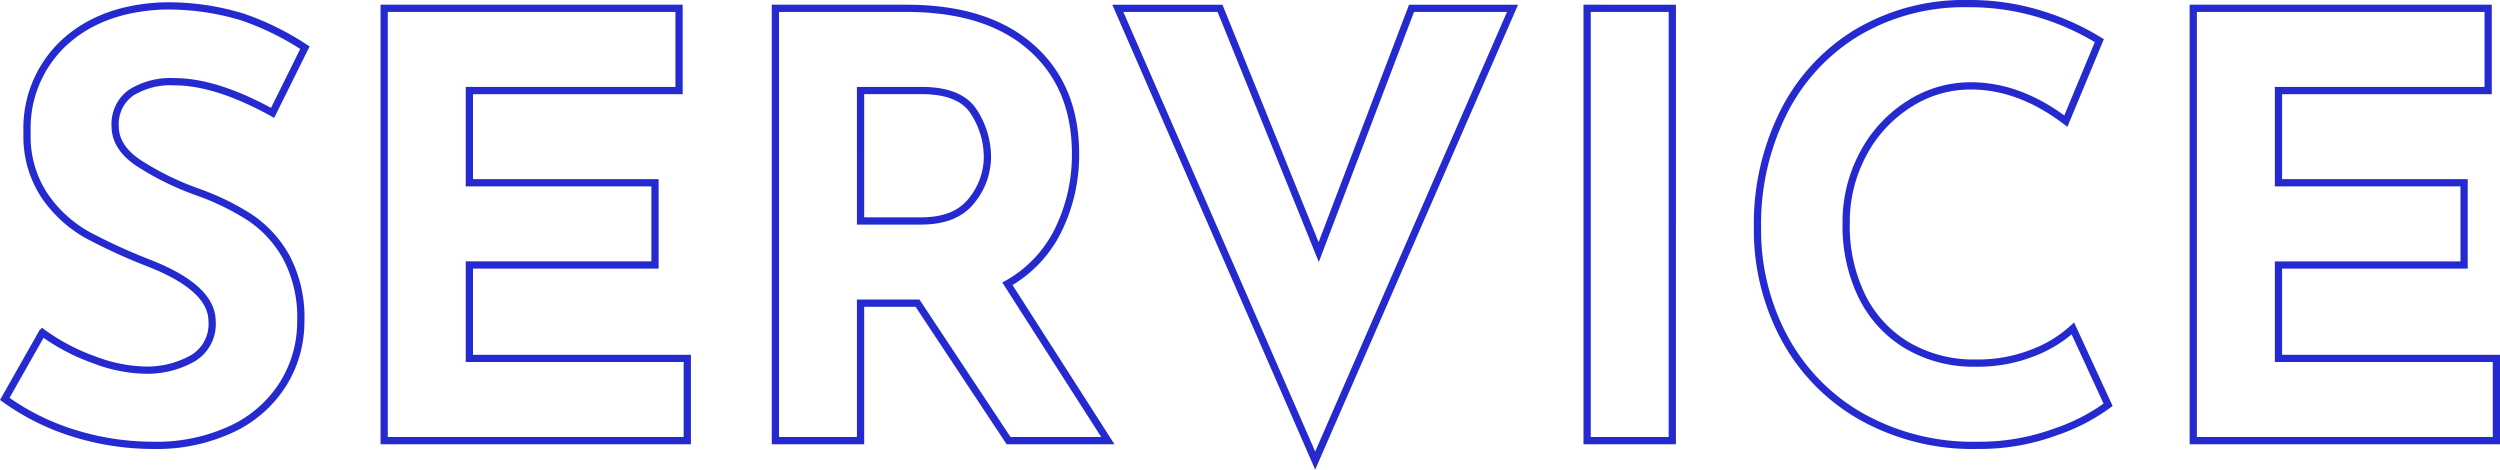 <svg xmlns="http://www.w3.org/2000/svg" width="344.759" height="64.768" viewBox="0 0 344.759 64.768">
  <path id="パス_40551" data-name="パス 40551" d="M-311.121-45.2q-7.776-4.293-13.527-4.293a10.226,10.226,0,0,0-6.035,1.539,5.309,5.309,0,0,0-2.146,4.617q0,2.835,3.118,4.982a38.918,38.918,0,0,0,8.3,4.09A34.486,34.486,0,0,1-314.2-30.74a15.77,15.77,0,0,1,4.981,5.468,17.657,17.657,0,0,1,1.985,8.829,16.142,16.142,0,0,1-2.39,8.546,16.67,16.67,0,0,1-7.007,6.237A24.384,24.384,0,0,1-327.645.648a36.749,36.749,0,0,1-10.611-1.58,33.146,33.146,0,0,1-9.8-4.82l5.184-9.153a28.177,28.177,0,0,0,7.047,3.726A20.948,20.948,0,0,0-328.7-9.72a12.8,12.8,0,0,0,6.48-1.58,5.473,5.473,0,0,0,2.754-5.144q0-4.617-8.667-8.019a77.588,77.588,0,0,1-8.505-3.888,17.5,17.5,0,0,1-5.872-5.346,14.749,14.749,0,0,1-2.47-8.748,16.11,16.11,0,0,1,5.063-12.393q5.063-4.7,13.486-5.1a35.221,35.221,0,0,1,11.1,1.5,37.9,37.9,0,0,1,8.667,4.252Zm56.052-14.418v11.34h-28.917v12.717h25.6v11.34h-25.6V-11.34h30.051V0h-41.8V-59.616ZM-209.628,0l-12.555-18.954h-7.857V0h-11.745V-59.616h18.063q11.1,0,17.213,5.387t6.115,14.7A23.6,23.6,0,0,1-202.7-29.2a17.132,17.132,0,0,1-7.087,7.573L-195.939,0ZM-230.04-30.294h8.343q4.779,0,6.966-2.795a9.6,9.6,0,0,0,2.187-6.035,11.449,11.449,0,0,0-1.863-6.2q-1.863-2.956-7.209-2.956h-8.424Zm89.91-29.322-27.216,62.37-27.216-62.37h14.094L-166.86-26l12.8-33.615Zm22.032,0V0h-11.745V-59.616ZM-58-4.941a26.414,26.414,0,0,1-7.209,3.726A30.3,30.3,0,0,1-75.978.648a31.37,31.37,0,0,1-16.2-4.05A27.4,27.4,0,0,1-102.708-14.3a31.463,31.463,0,0,1-3.645-15.026,34.4,34.4,0,0,1,3.645-16.038A26.9,26.9,0,0,1-92.5-56.336a28.912,28.912,0,0,1,15.147-3.928,33.2,33.2,0,0,1,10.044,1.458,34.988,34.988,0,0,1,8.1,3.645l-4.617,11.1q-6.4-4.86-13.122-4.86a15.627,15.627,0,0,0-8.505,2.511,18.179,18.179,0,0,0-6.318,6.845,19.813,19.813,0,0,0-2.349,9.6,22.1,22.1,0,0,0,2.187,10.084A16.242,16.242,0,0,0-85.7-13.122a18.066,18.066,0,0,0,9.477,2.43,20.683,20.683,0,0,0,7.857-1.418,17.276,17.276,0,0,0,5.508-3.362ZM-5.589-59.616v11.34H-34.506v12.717h25.6v11.34h-25.6V-11.34H-4.455V0h-41.8V-59.616Z" transform="translate(348.714 60.764)" fill="none" stroke="#252ad0" stroke-width="1" opacity="0.999"/>
</svg>

